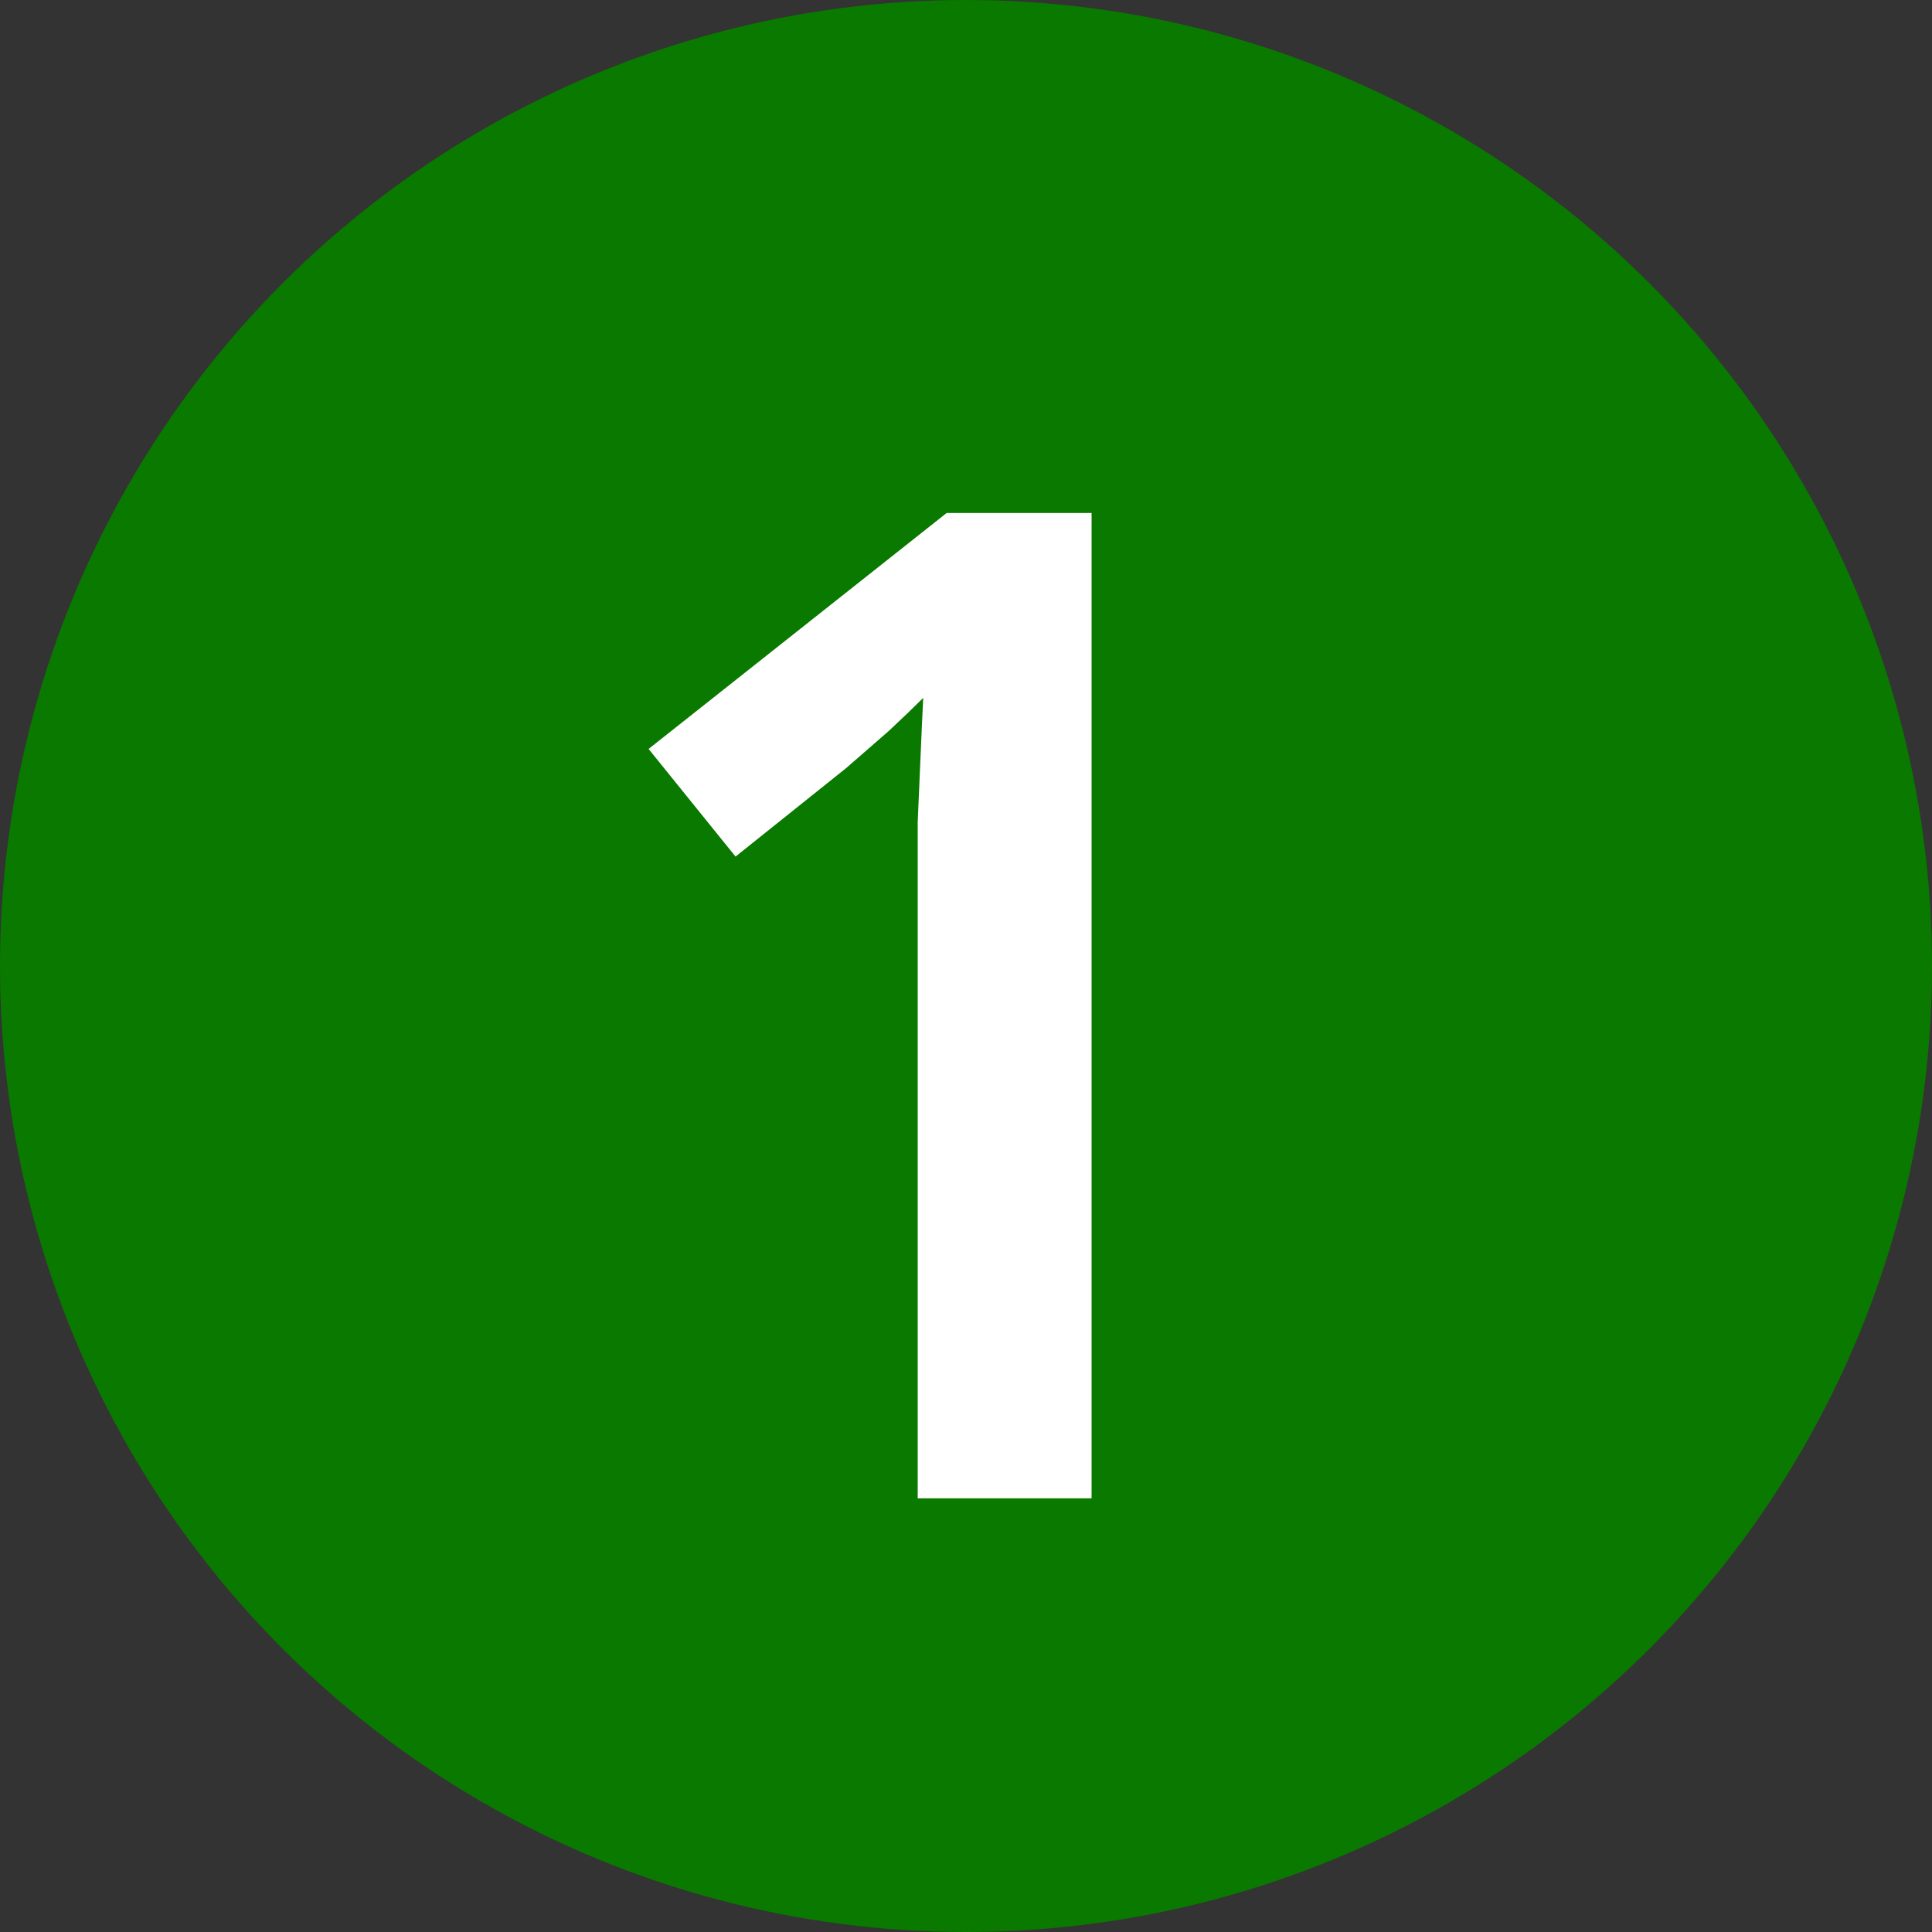<svg xmlns="http://www.w3.org/2000/svg" width="49" height="49" viewBox="0 0 49 49" fill="none"><rect x="0" y="0" width="49" height="49" fill="#333333" stroke="none"/><circle cx="24.5" cy="24.5" r="24.5" fill="#097900"></circle><path d="M27.685 38H23.275V22.425C23.275 21.912 23.275 21.387 23.275 20.85C23.298 20.313 23.322 19.777 23.345 19.24C23.368 18.68 23.392 18.167 23.415 17.7C23.182 17.933 22.89 18.213 22.54 18.54C22.19 18.843 21.828 19.158 21.455 19.485L18.655 21.725L16.45 18.995L24.01 13.01H27.685V38Z" fill="white"></path></svg>